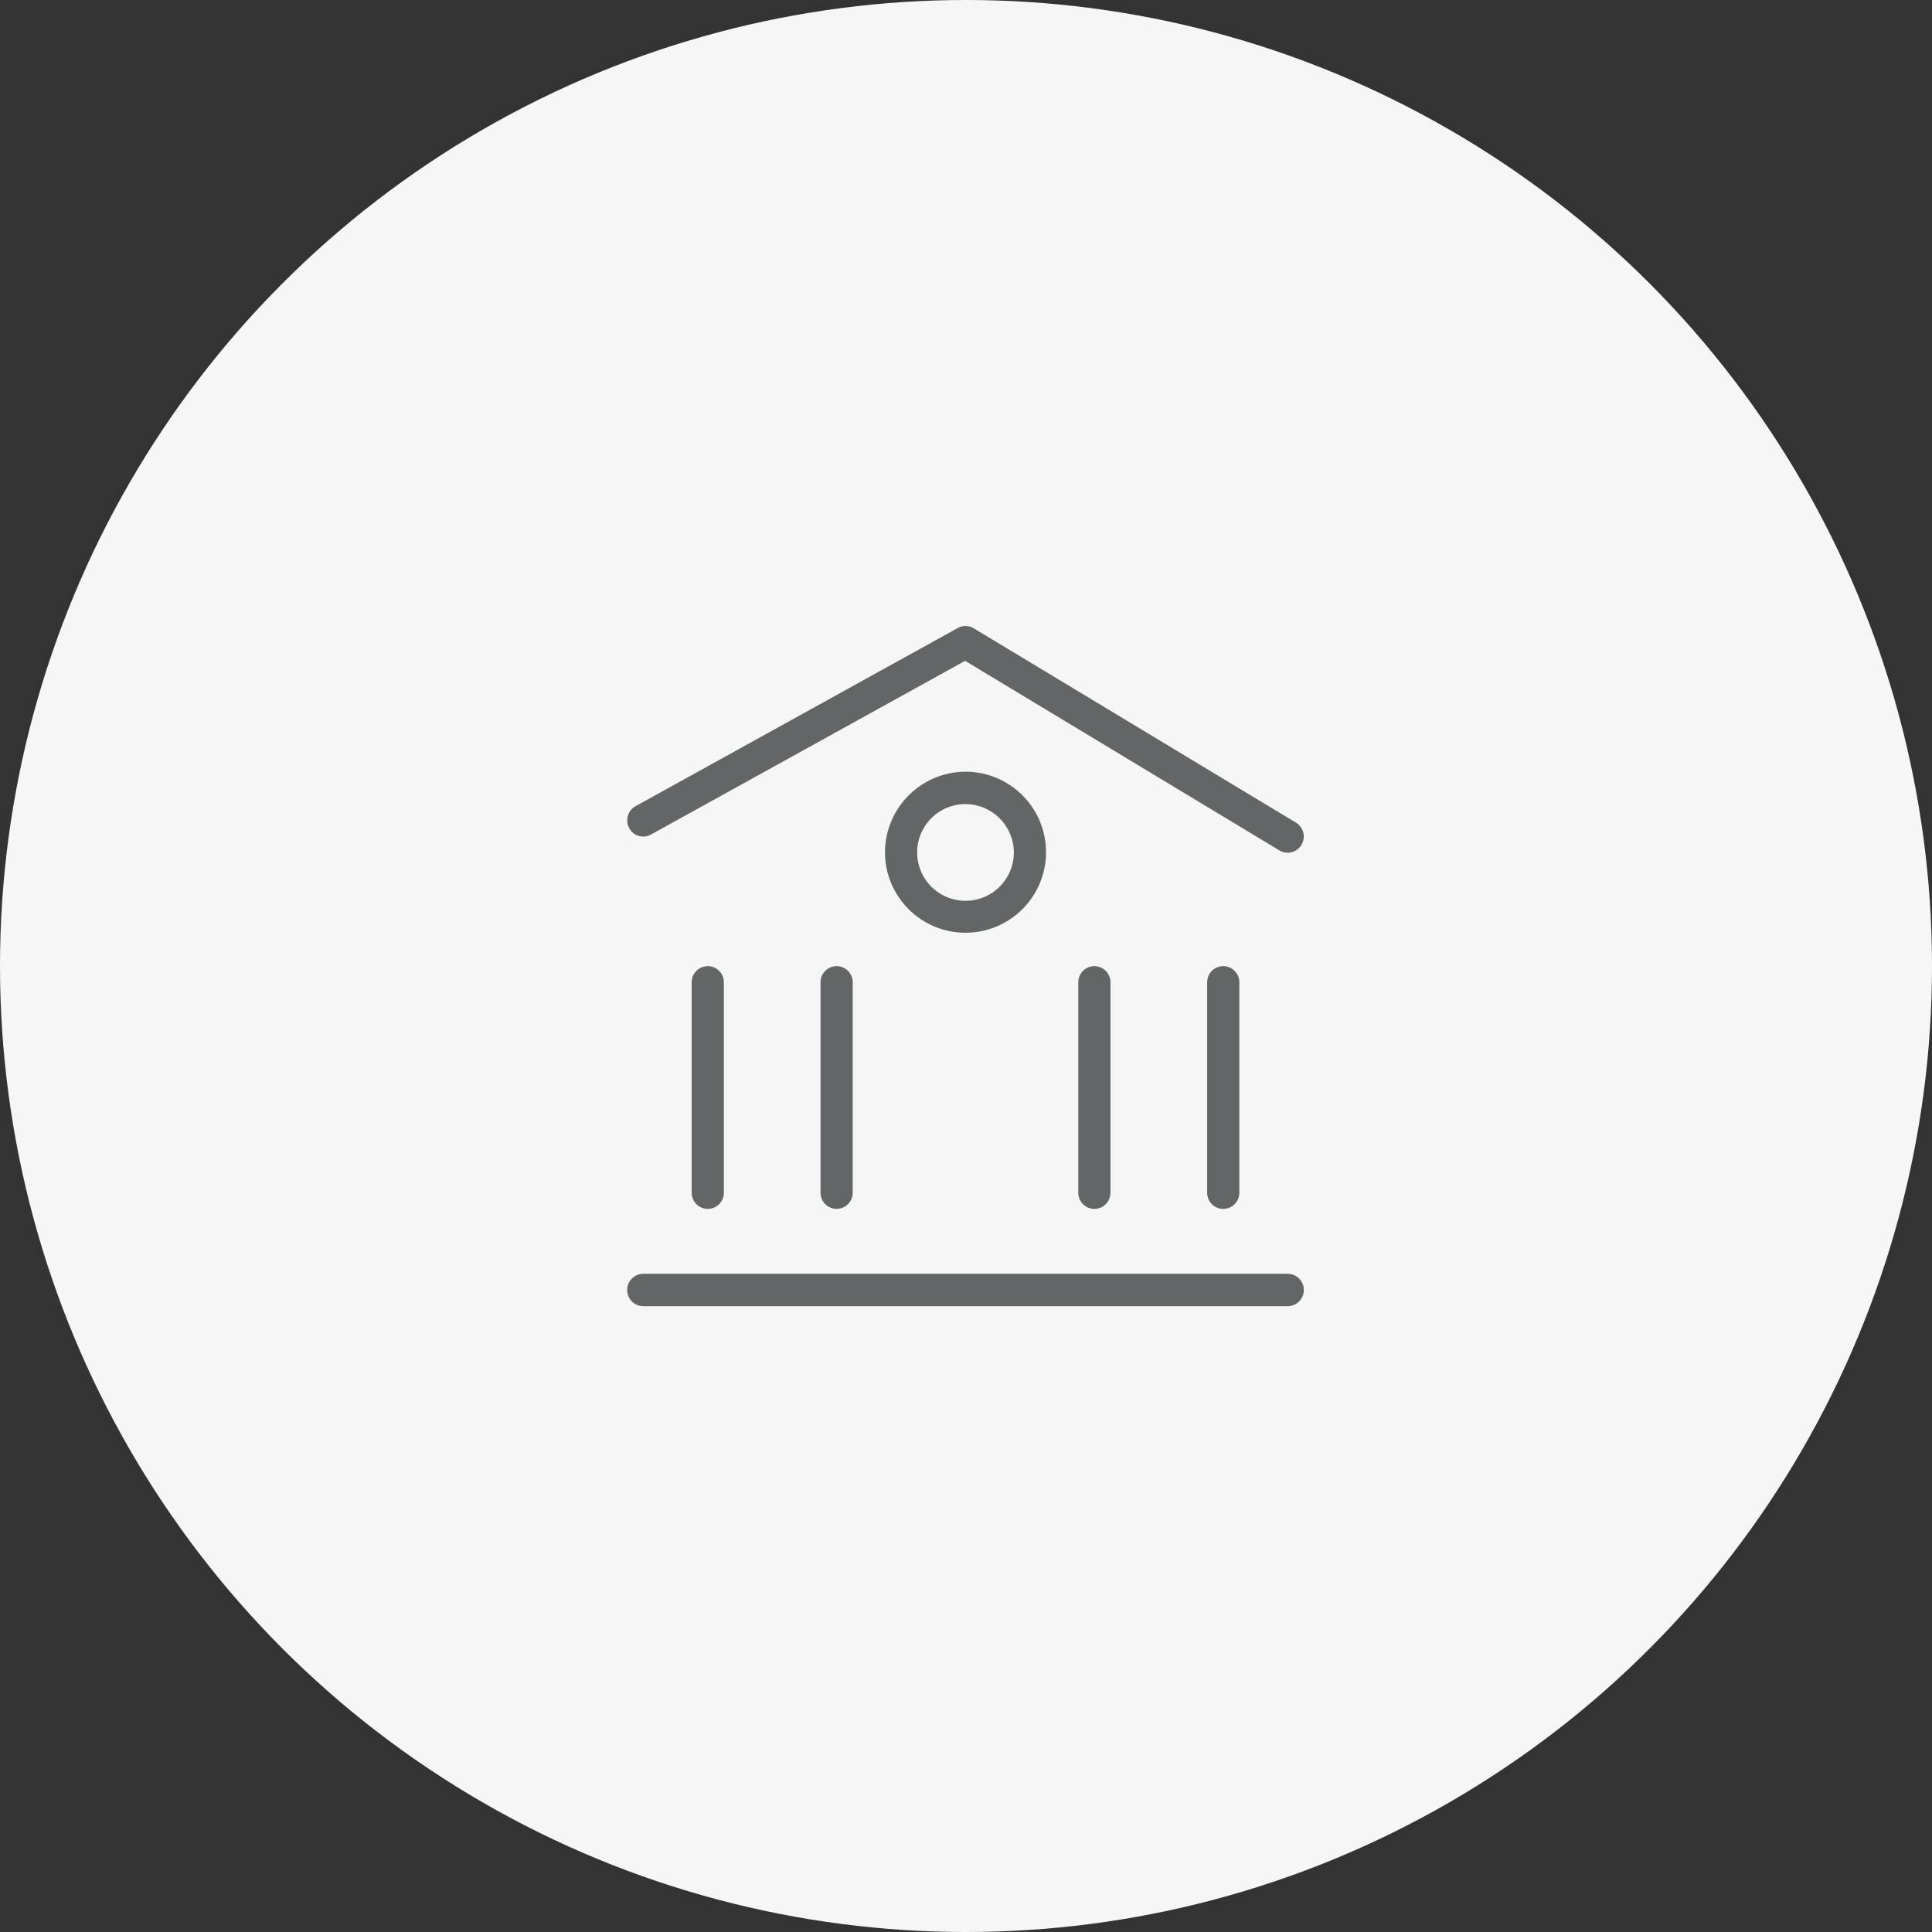 <svg id="icn_pay02.svg" xmlns="http://www.w3.org/2000/svg" width="176" height="176" viewBox="0 0 176 176">
  <rect x="0" y="0" width="176" height="176" fill="#333333" stroke="none"/>
  <defs>
    <style>
      .cls-1 {
        fill: #f6f6f6;
      }

      .cls-2 {
        fill: #636666;
        fill-rule: evenodd;
      }
    </style>
  </defs>
  <circle id="bg" class="cls-1" cx="88" cy="88" r="88"/>
  <path id="シェイプ_1499" data-name="シェイプ 1499" class="cls-2" d="M1115.3,7466.04h-58.69a1.475,1.475,0,0,0,0,2.95h58.69A1.475,1.475,0,0,0,1115.3,7466.04Zm-57.99-40.02,28.61-15.82,28.63,17.27a1.457,1.457,0,0,0,2.01-.51,1.478,1.478,0,0,0-.5-2.02l-29.35-17.7a1.44,1.44,0,0,0-1.46-.03l-29.35,16.23a1.477,1.477,0,0,0-.58,2A1.448,1.448,0,0,0,1057.31,7426.02Zm3.7,13.46v19.18a1.465,1.465,0,1,0,2.93,0v-19.18A1.465,1.465,0,1,0,1061.01,7439.48Zm11.74,0v19.18a1.465,1.465,0,1,0,2.93,0v-19.18A1.465,1.465,0,1,0,1072.75,7439.48Zm23.48,0v19.18a1.465,1.465,0,1,0,2.93,0v-19.18A1.465,1.465,0,1,0,1096.23,7439.48Zm11.74,0v19.18a1.465,1.465,0,1,0,2.93,0v-19.18A1.465,1.465,0,1,0,1107.97,7439.48Zm-29.35-11.8a7.335,7.335,0,1,0,7.33-7.38A7.364,7.364,0,0,0,1078.62,7427.68Zm11.74,0a4.405,4.405,0,1,1-4.41-4.43A4.428,4.428,0,0,1,1090.36,7427.68Z" transform="translate(-998 -7350)"/>
</svg>
